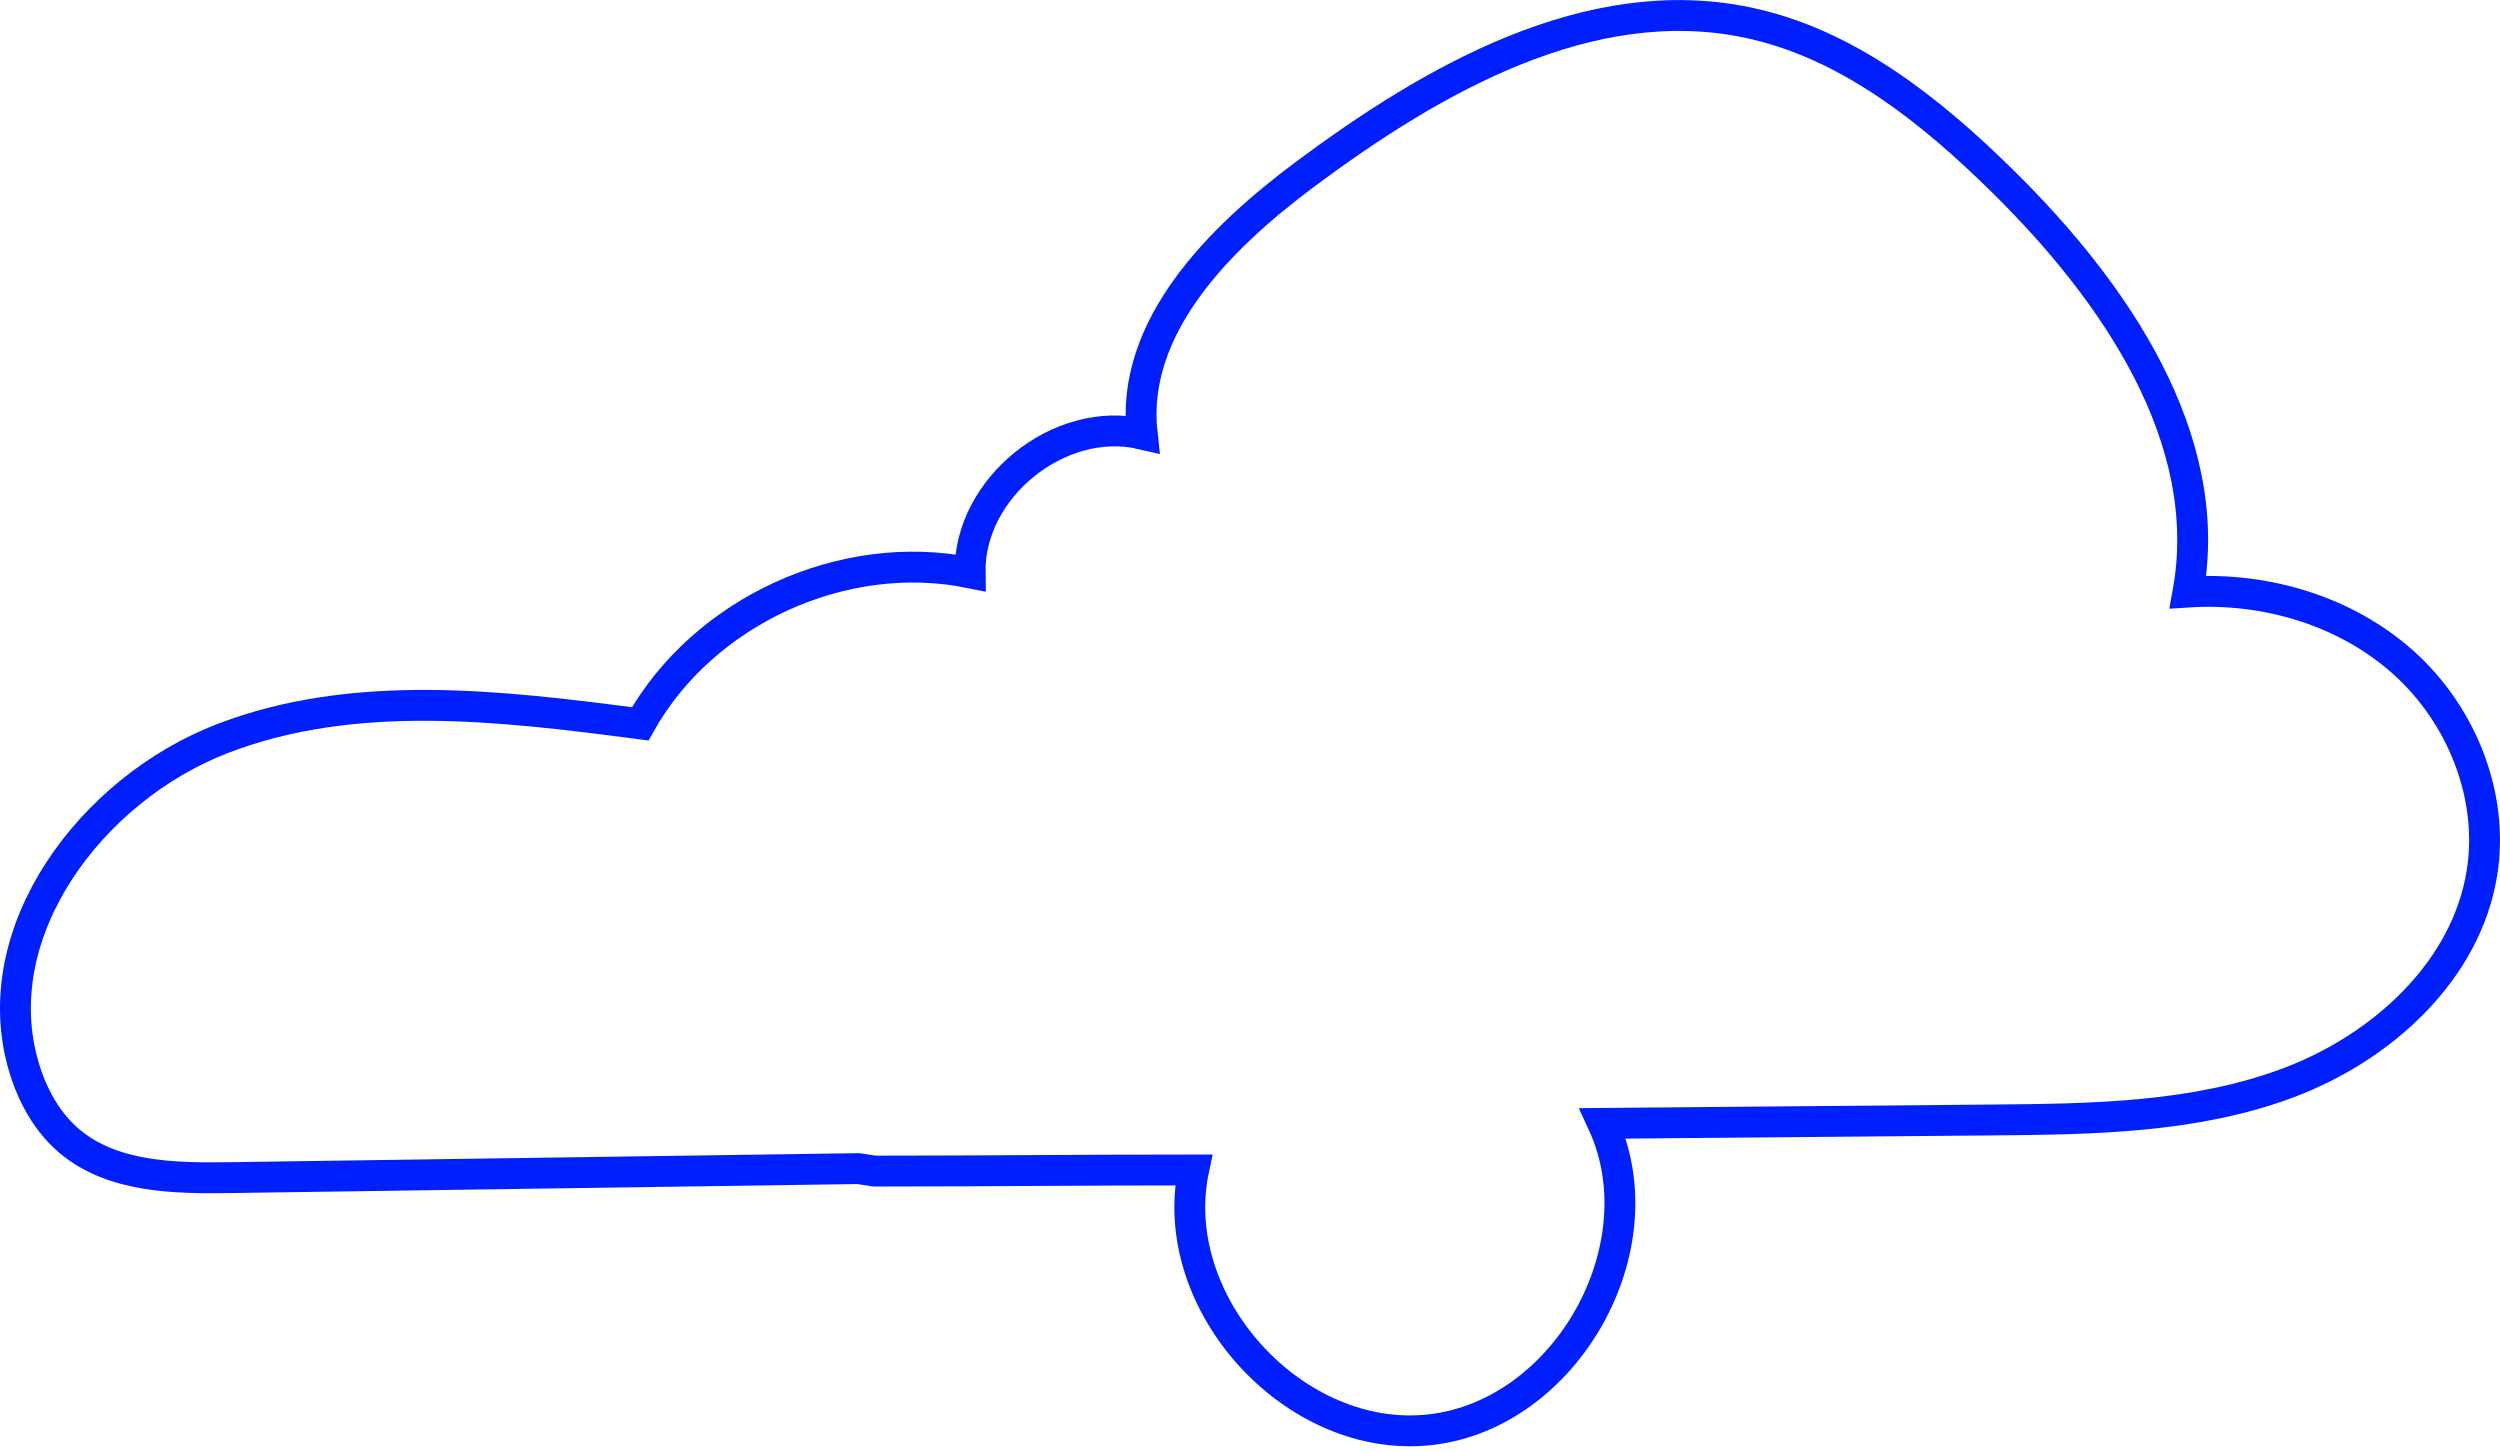 <?xml version="1.0" encoding="UTF-8"?> <svg xmlns="http://www.w3.org/2000/svg" width="162" height="94" viewBox="0 0 162 94" fill="none"> <path d="M55.627 75.726C42.058 75.921 28.489 76.115 14.919 76.31C11.276 76.362 7.285 76.297 4.5 73.947C3.043 72.717 2.09 70.971 1.549 69.144C-1.041 60.396 5.916 51.125 14.432 47.853C22.948 44.581 32.439 45.72 41.485 46.906C45.584 39.596 54.648 35.445 62.86 37.116C62.768 31.616 68.656 26.87 74.012 28.128C73.237 21.215 78.983 15.456 84.56 11.297C92.909 5.072 103 -0.661 113.197 1.451C119.682 2.794 125.114 7.146 129.828 11.797C137.029 18.902 143.585 28.41 141.784 38.364C146.814 38.038 152.025 39.587 155.771 42.959C159.516 46.332 161.627 51.572 160.834 56.549C159.817 62.932 154.352 67.883 148.303 70.159C142.254 72.434 135.634 72.518 129.172 72.574C120.736 72.648 112.299 72.721 103.863 72.795C107.571 80.832 101.487 91.643 92.692 92.644C83.898 93.644 75.54 84.478 77.347 75.813C70.337 75.813 63.692 75.887 56.682 75.887L55.627 75.726Z" stroke="#001FFF" stroke-width="2" stroke-miterlimit="10"></path> </svg> 